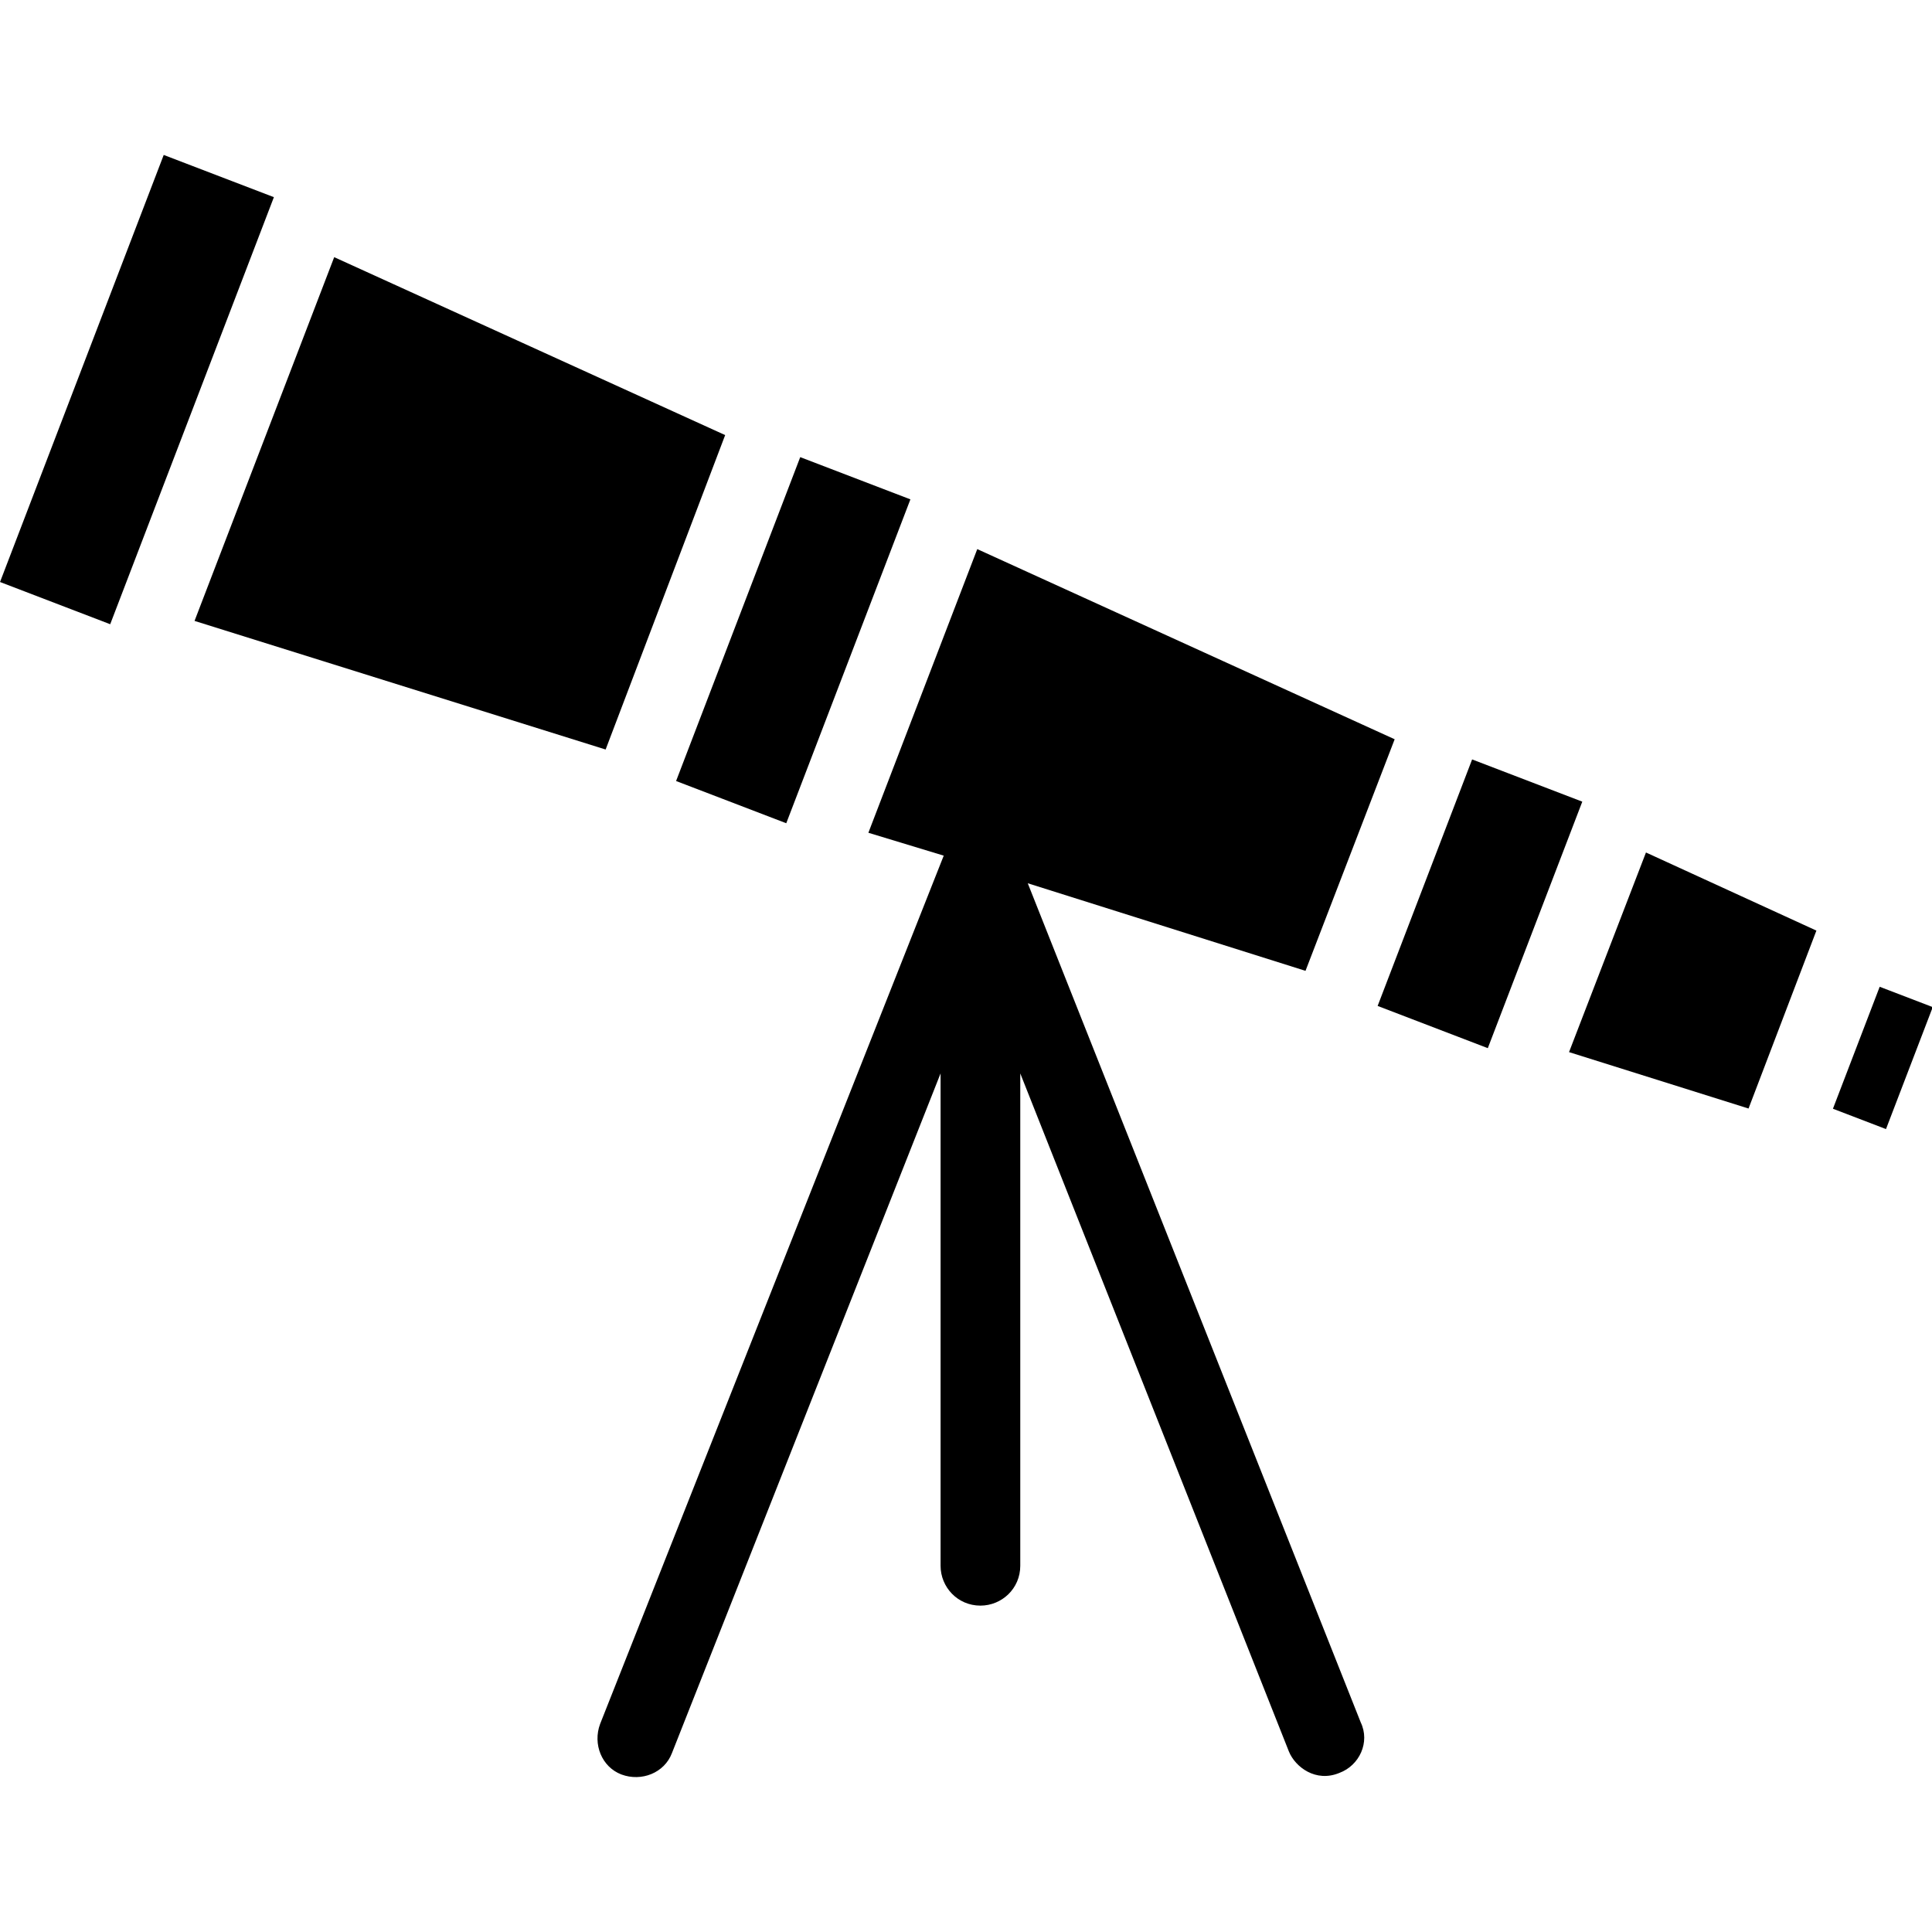 <?xml version="1.0" encoding="iso-8859-1"?>
<!-- Uploaded to: SVG Repo, www.svgrepo.com, Generator: SVG Repo Mixer Tools -->
<svg fill="#000000" version="1.1" id="Capa_1" xmlns="http://www.w3.org/2000/svg" xmlns:xlink="http://www.w3.org/1999/xlink" 
	 viewBox="0 0 489.713 489.713" xml:space="preserve">
<g>
	<g>
		<g>
			
				<rect x="-23.259" y="83.778" transform="matrix(0.358 -0.934 0.934 0.358 -69.914 95.805)" width="115.896" height="29.899"/>
			
				<rect x="157.204" y="147.335" transform="matrix(-0.358 0.934 -0.934 -0.358 424.654 32.493)" width="87.897" height="29.899"/>
			
				<rect x="341.538" y="214.138" transform="matrix(0.358 -0.934 0.934 0.358 26.92 497.314)" width="66.898" height="29.899"/>
			<path d="M260.511,223.884l70.4,22.2l22.6-58.7l-105.8-48.2l-27.6,71.9l19.1,5.8l-87.1,220.1c-1.9,5.1,0.4,10.9,5.4,12.8
				c5.1,1.9,10.9-0.4,12.8-5.4l68.1-172.3v124.8c0,5.4,4.3,10.1,10.1,10.1c5.4,0,10.1-4.3,10.1-10.1v-124.8l68.1,171.9
				c1.6,3.9,6.8,7.9,12.8,5.4c5.1-1.9,7.8-7.8,5.4-12.8L260.511,223.884z"/>
			<polygon points="183.811,110.284 84.711,65.184 49.311,157.384 153.511,189.984 			"/>
			
				<rect x="460.521" y="260.961" transform="matrix(0.358 -0.934 0.934 0.358 55.999 617.74)" width="33.099" height="14.4"/>
			<polygon points="397.711,266.684 443.211,280.984 460.411,235.884 417.211,216.084 			"/>
		</g>
	</g>
</g>
</svg>